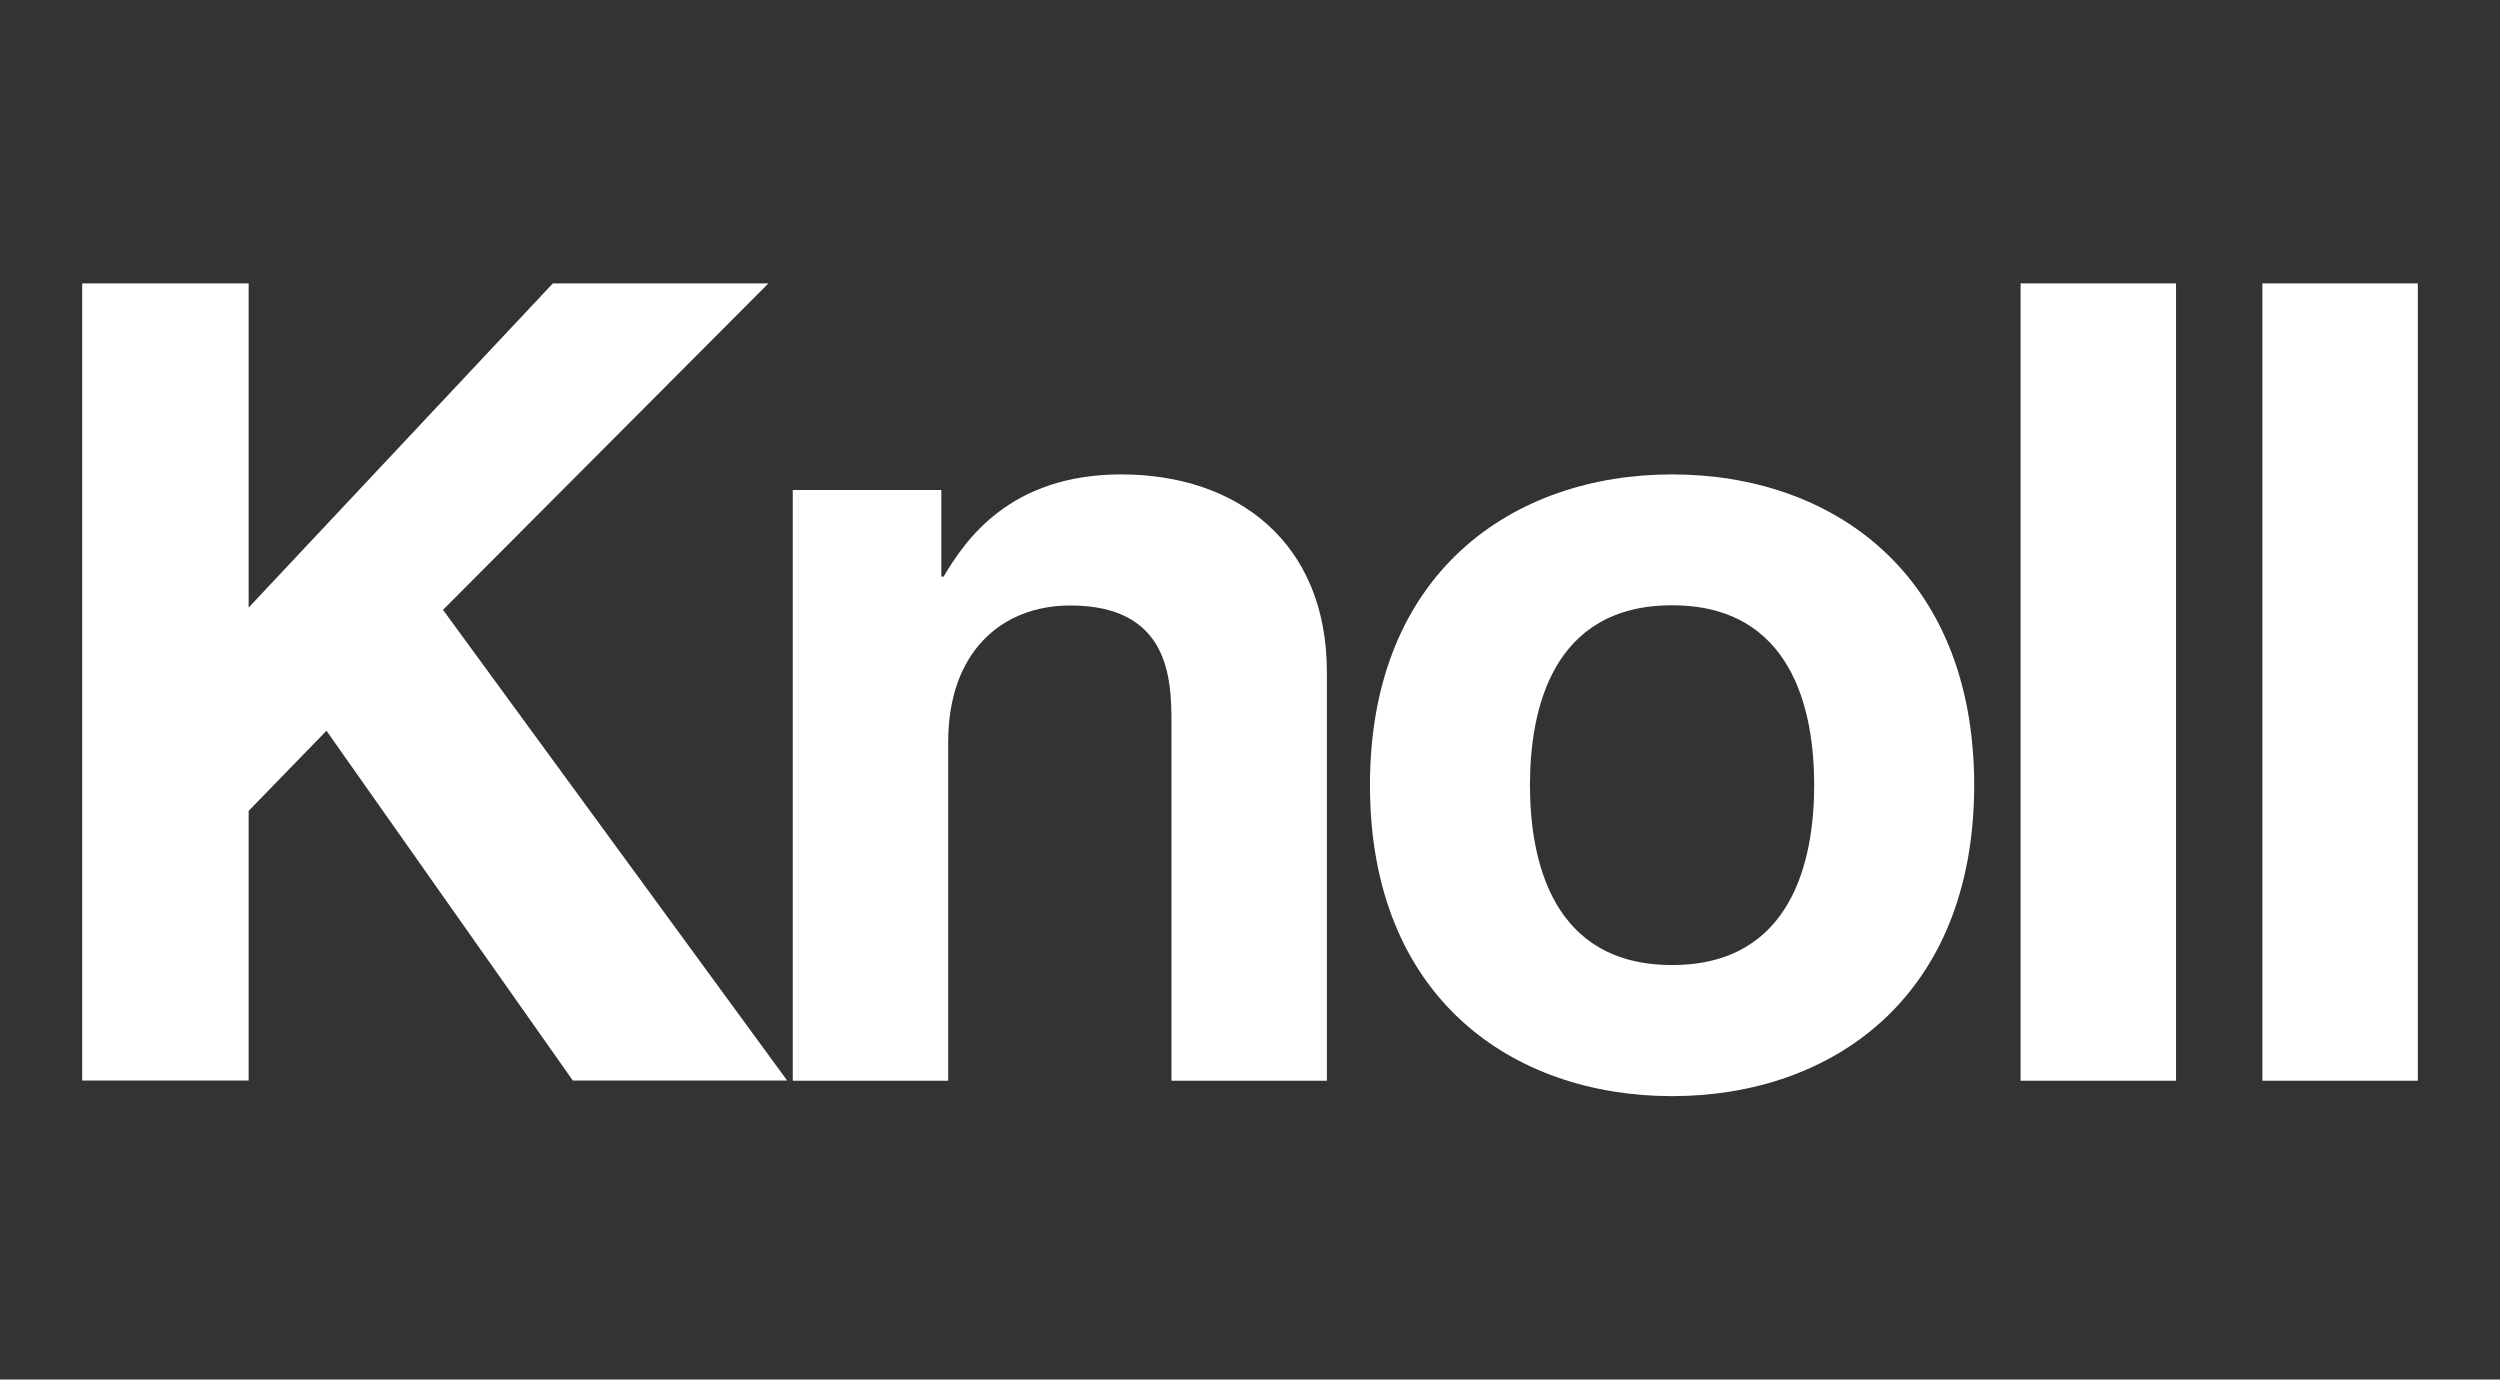 <?xml version="1.0" encoding="utf-8"?>
<!-- Generator: Adobe Illustrator 27.8.0, SVG Export Plug-In . SVG Version: 6.00 Build 0)  -->
<svg version="1.1" id="Layer_1" xmlns="http://www.w3.org/2000/svg" xmlns:xlink="http://www.w3.org/1999/xlink" x="0px" y="0px"
	 viewBox="0 0 1201.5 663" style="enable-background:new 0 0 1201.5 663;" xml:space="preserve">
<rect x="0" y="0" width="1201.5" height="663" fill="#333333" stroke="none"/>
<style type="text/css">
	.st0{fill:#FFFFFF;}
</style>
<g>
	<path class="st0" d="M538.9,228c-53.9,0-75.2,32-85.4,49.1h-1.1v-41.6H381v283.9h74.7V356.6c0-43.2,25.6-65.6,58.7-65.6
		c47.5,0,48.6,35.2,48.6,56v172.4h74.7h0V323C637.7,260.5,594.4,228,538.9,228z"/>
	<path class="st0" d="M803.6,228c-76.3,0-145.2,47-145.2,149.4s68.8,149.4,145.2,149.4c76.3,0,145.1-47,145.2-149.4
		C948.7,274.9,879.9,228,803.6,228z M803.6,463.8c-57.6,0-68.3-50.2-68.3-86.5s10.7-86.4,68.3-86.4c57.6,0,68.3,50.2,68.3,86.4
		S861.2,463.8,803.6,463.8z"/>
	<polygon class="st0" points="369.3,136.2 265.7,136.2 119.5,292 119.5,136.2 39.5,136.2 39.5,519.3 119.5,519.3 119.5,389.7 
		156.9,351.2 275.3,519.3 378.3,519.3 212.9,293.1 	"/>
	<rect x="1087.3" y="136.2" class="st0" width="74.7" height="383.2"/>
	<rect x="971.1" y="136.2" class="st0" width="74.7" height="383.2"/>
</g>
</svg>
